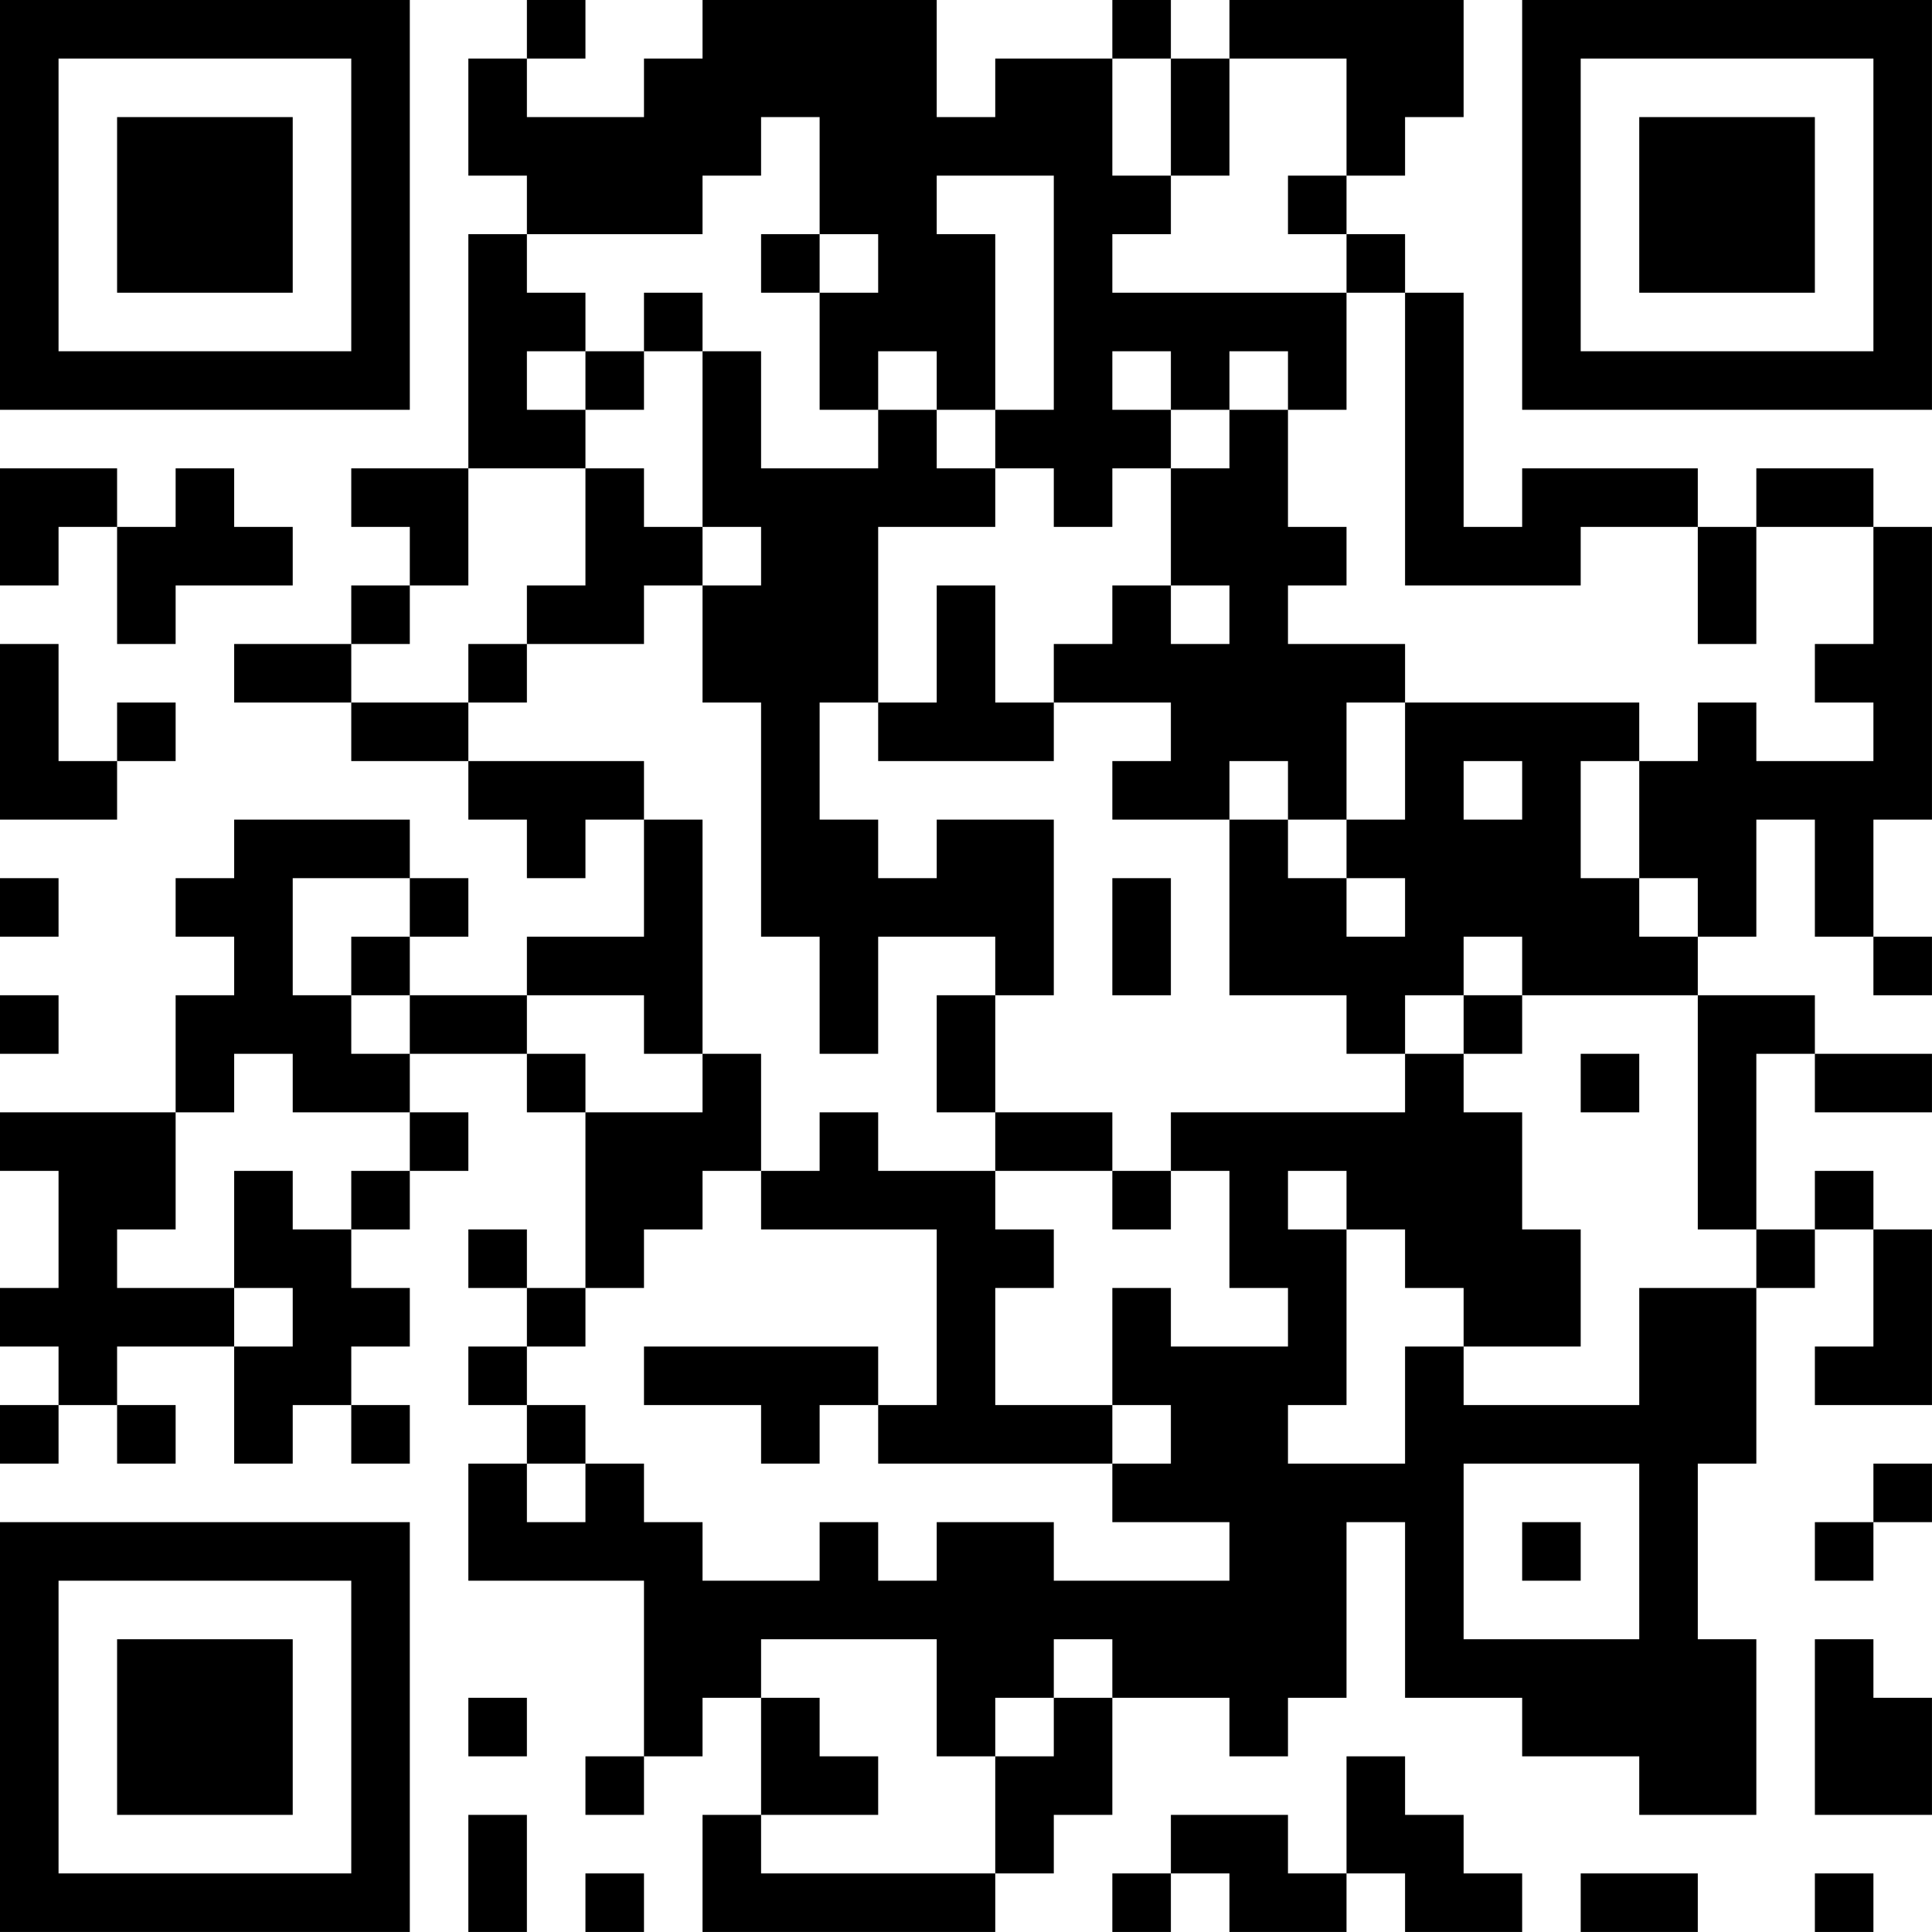 <?xml version="1.0" encoding="UTF-8"?>
<svg xmlns="http://www.w3.org/2000/svg" version="1.1" width="400" height="400" viewBox="0 0 400 400"><rect x="0" y="0" width="400" height="400" fill="#ffffff"/><g transform="scale(12.121)"><g transform="translate(0,0)"><path fill-rule="evenodd" d="M9 0L9 1L8 1L8 3L9 3L9 4L8 4L8 8L6 8L6 9L7 9L7 10L6 10L6 11L4 11L4 12L6 12L6 13L8 13L8 14L9 14L9 15L10 15L10 14L11 14L11 16L9 16L9 17L7 17L7 16L8 16L8 15L7 15L7 14L4 14L4 15L3 15L3 16L4 16L4 17L3 17L3 19L0 19L0 20L1 20L1 22L0 22L0 23L1 23L1 24L0 24L0 25L1 25L1 24L2 24L2 25L3 25L3 24L2 24L2 23L4 23L4 25L5 25L5 24L6 24L6 25L7 25L7 24L6 24L6 23L7 23L7 22L6 22L6 21L7 21L7 20L8 20L8 19L7 19L7 18L9 18L9 19L10 19L10 22L9 22L9 21L8 21L8 22L9 22L9 23L8 23L8 24L9 24L9 25L8 25L8 27L11 27L11 30L10 30L10 31L11 31L11 30L12 30L12 29L13 29L13 31L12 31L12 33L17 33L17 32L18 32L18 31L19 31L19 29L21 29L21 30L22 30L22 29L23 29L23 26L24 26L24 29L26 29L26 30L28 30L28 31L30 31L30 28L29 28L29 25L30 25L30 22L31 22L31 21L32 21L32 23L31 23L31 24L33 24L33 21L32 21L32 20L31 20L31 21L30 21L30 18L31 18L31 19L33 19L33 18L31 18L31 17L29 17L29 16L30 16L30 14L31 14L31 16L32 16L32 17L33 17L33 16L32 16L32 14L33 14L33 9L32 9L32 8L30 8L30 9L29 9L29 8L26 8L26 9L25 9L25 5L24 5L24 4L23 4L23 3L24 3L24 2L25 2L25 0L21 0L21 1L20 1L20 0L19 0L19 1L17 1L17 2L16 2L16 0L12 0L12 1L11 1L11 2L9 2L9 1L10 1L10 0ZM19 1L19 3L20 3L20 4L19 4L19 5L23 5L23 7L22 7L22 6L21 6L21 7L20 7L20 6L19 6L19 7L20 7L20 8L19 8L19 9L18 9L18 8L17 8L17 7L18 7L18 3L16 3L16 4L17 4L17 7L16 7L16 6L15 6L15 7L14 7L14 5L15 5L15 4L14 4L14 2L13 2L13 3L12 3L12 4L9 4L9 5L10 5L10 6L9 6L9 7L10 7L10 8L8 8L8 10L7 10L7 11L6 11L6 12L8 12L8 13L11 13L11 14L12 14L12 18L11 18L11 17L9 17L9 18L10 18L10 19L12 19L12 18L13 18L13 20L12 20L12 21L11 21L11 22L10 22L10 23L9 23L9 24L10 24L10 25L9 25L9 26L10 26L10 25L11 25L11 26L12 26L12 27L14 27L14 26L15 26L15 27L16 27L16 26L18 26L18 27L21 27L21 26L19 26L19 25L20 25L20 24L19 24L19 22L20 22L20 23L22 23L22 22L21 22L21 20L20 20L20 19L24 19L24 18L25 18L25 19L26 19L26 21L27 21L27 23L25 23L25 22L24 22L24 21L23 21L23 20L22 20L22 21L23 21L23 24L22 24L22 25L24 25L24 23L25 23L25 24L28 24L28 22L30 22L30 21L29 21L29 17L26 17L26 16L25 16L25 17L24 17L24 18L23 18L23 17L21 17L21 14L22 14L22 15L23 15L23 16L24 16L24 15L23 15L23 14L24 14L24 12L28 12L28 13L27 13L27 15L28 15L28 16L29 16L29 15L28 15L28 13L29 13L29 12L30 12L30 13L32 13L32 12L31 12L31 11L32 11L32 9L30 9L30 11L29 11L29 9L27 9L27 10L24 10L24 5L23 5L23 4L22 4L22 3L23 3L23 1L21 1L21 3L20 3L20 1ZM13 4L13 5L14 5L14 4ZM11 5L11 6L10 6L10 7L11 7L11 6L12 6L12 9L11 9L11 8L10 8L10 10L9 10L9 11L8 11L8 12L9 12L9 11L11 11L11 10L12 10L12 12L13 12L13 16L14 16L14 18L15 18L15 16L17 16L17 17L16 17L16 19L17 19L17 20L15 20L15 19L14 19L14 20L13 20L13 21L16 21L16 24L15 24L15 23L11 23L11 24L13 24L13 25L14 25L14 24L15 24L15 25L19 25L19 24L17 24L17 22L18 22L18 21L17 21L17 20L19 20L19 21L20 21L20 20L19 20L19 19L17 19L17 17L18 17L18 14L16 14L16 15L15 15L15 14L14 14L14 12L15 12L15 13L18 13L18 12L20 12L20 13L19 13L19 14L21 14L21 13L22 13L22 14L23 14L23 12L24 12L24 11L22 11L22 10L23 10L23 9L22 9L22 7L21 7L21 8L20 8L20 10L19 10L19 11L18 11L18 12L17 12L17 10L16 10L16 12L15 12L15 9L17 9L17 8L16 8L16 7L15 7L15 8L13 8L13 6L12 6L12 5ZM0 8L0 10L1 10L1 9L2 9L2 11L3 11L3 10L5 10L5 9L4 9L4 8L3 8L3 9L2 9L2 8ZM12 9L12 10L13 10L13 9ZM20 10L20 11L21 11L21 10ZM0 11L0 14L2 14L2 13L3 13L3 12L2 12L2 13L1 13L1 11ZM25 13L25 14L26 14L26 13ZM0 15L0 16L1 16L1 15ZM5 15L5 17L6 17L6 18L7 18L7 17L6 17L6 16L7 16L7 15ZM19 15L19 17L20 17L20 15ZM0 17L0 18L1 18L1 17ZM25 17L25 18L26 18L26 17ZM4 18L4 19L3 19L3 21L2 21L2 22L4 22L4 23L5 23L5 22L4 22L4 20L5 20L5 21L6 21L6 20L7 20L7 19L5 19L5 18ZM27 18L27 19L28 19L28 18ZM25 25L25 28L28 28L28 25ZM32 25L32 26L31 26L31 27L32 27L32 26L33 26L33 25ZM26 26L26 27L27 27L27 26ZM13 28L13 29L14 29L14 30L15 30L15 31L13 31L13 32L17 32L17 30L18 30L18 29L19 29L19 28L18 28L18 29L17 29L17 30L16 30L16 28ZM31 28L31 31L33 31L33 29L32 29L32 28ZM8 29L8 30L9 30L9 29ZM23 30L23 32L22 32L22 31L20 31L20 32L19 32L19 33L20 33L20 32L21 32L21 33L23 33L23 32L24 32L24 33L26 33L26 32L25 32L25 31L24 31L24 30ZM8 31L8 33L9 33L9 31ZM10 32L10 33L11 33L11 32ZM27 32L27 33L29 33L29 32ZM31 32L31 33L32 33L32 32ZM0 0L0 7L7 7L7 0ZM1 1L1 6L6 6L6 1ZM2 2L2 5L5 5L5 2ZM26 0L26 7L33 7L33 0ZM27 1L27 6L32 6L32 1ZM28 2L28 5L31 5L31 2ZM0 26L0 33L7 33L7 26ZM1 27L1 32L6 32L6 27ZM2 28L2 31L5 31L5 28Z" fill="#000000"/></g></g></svg>
